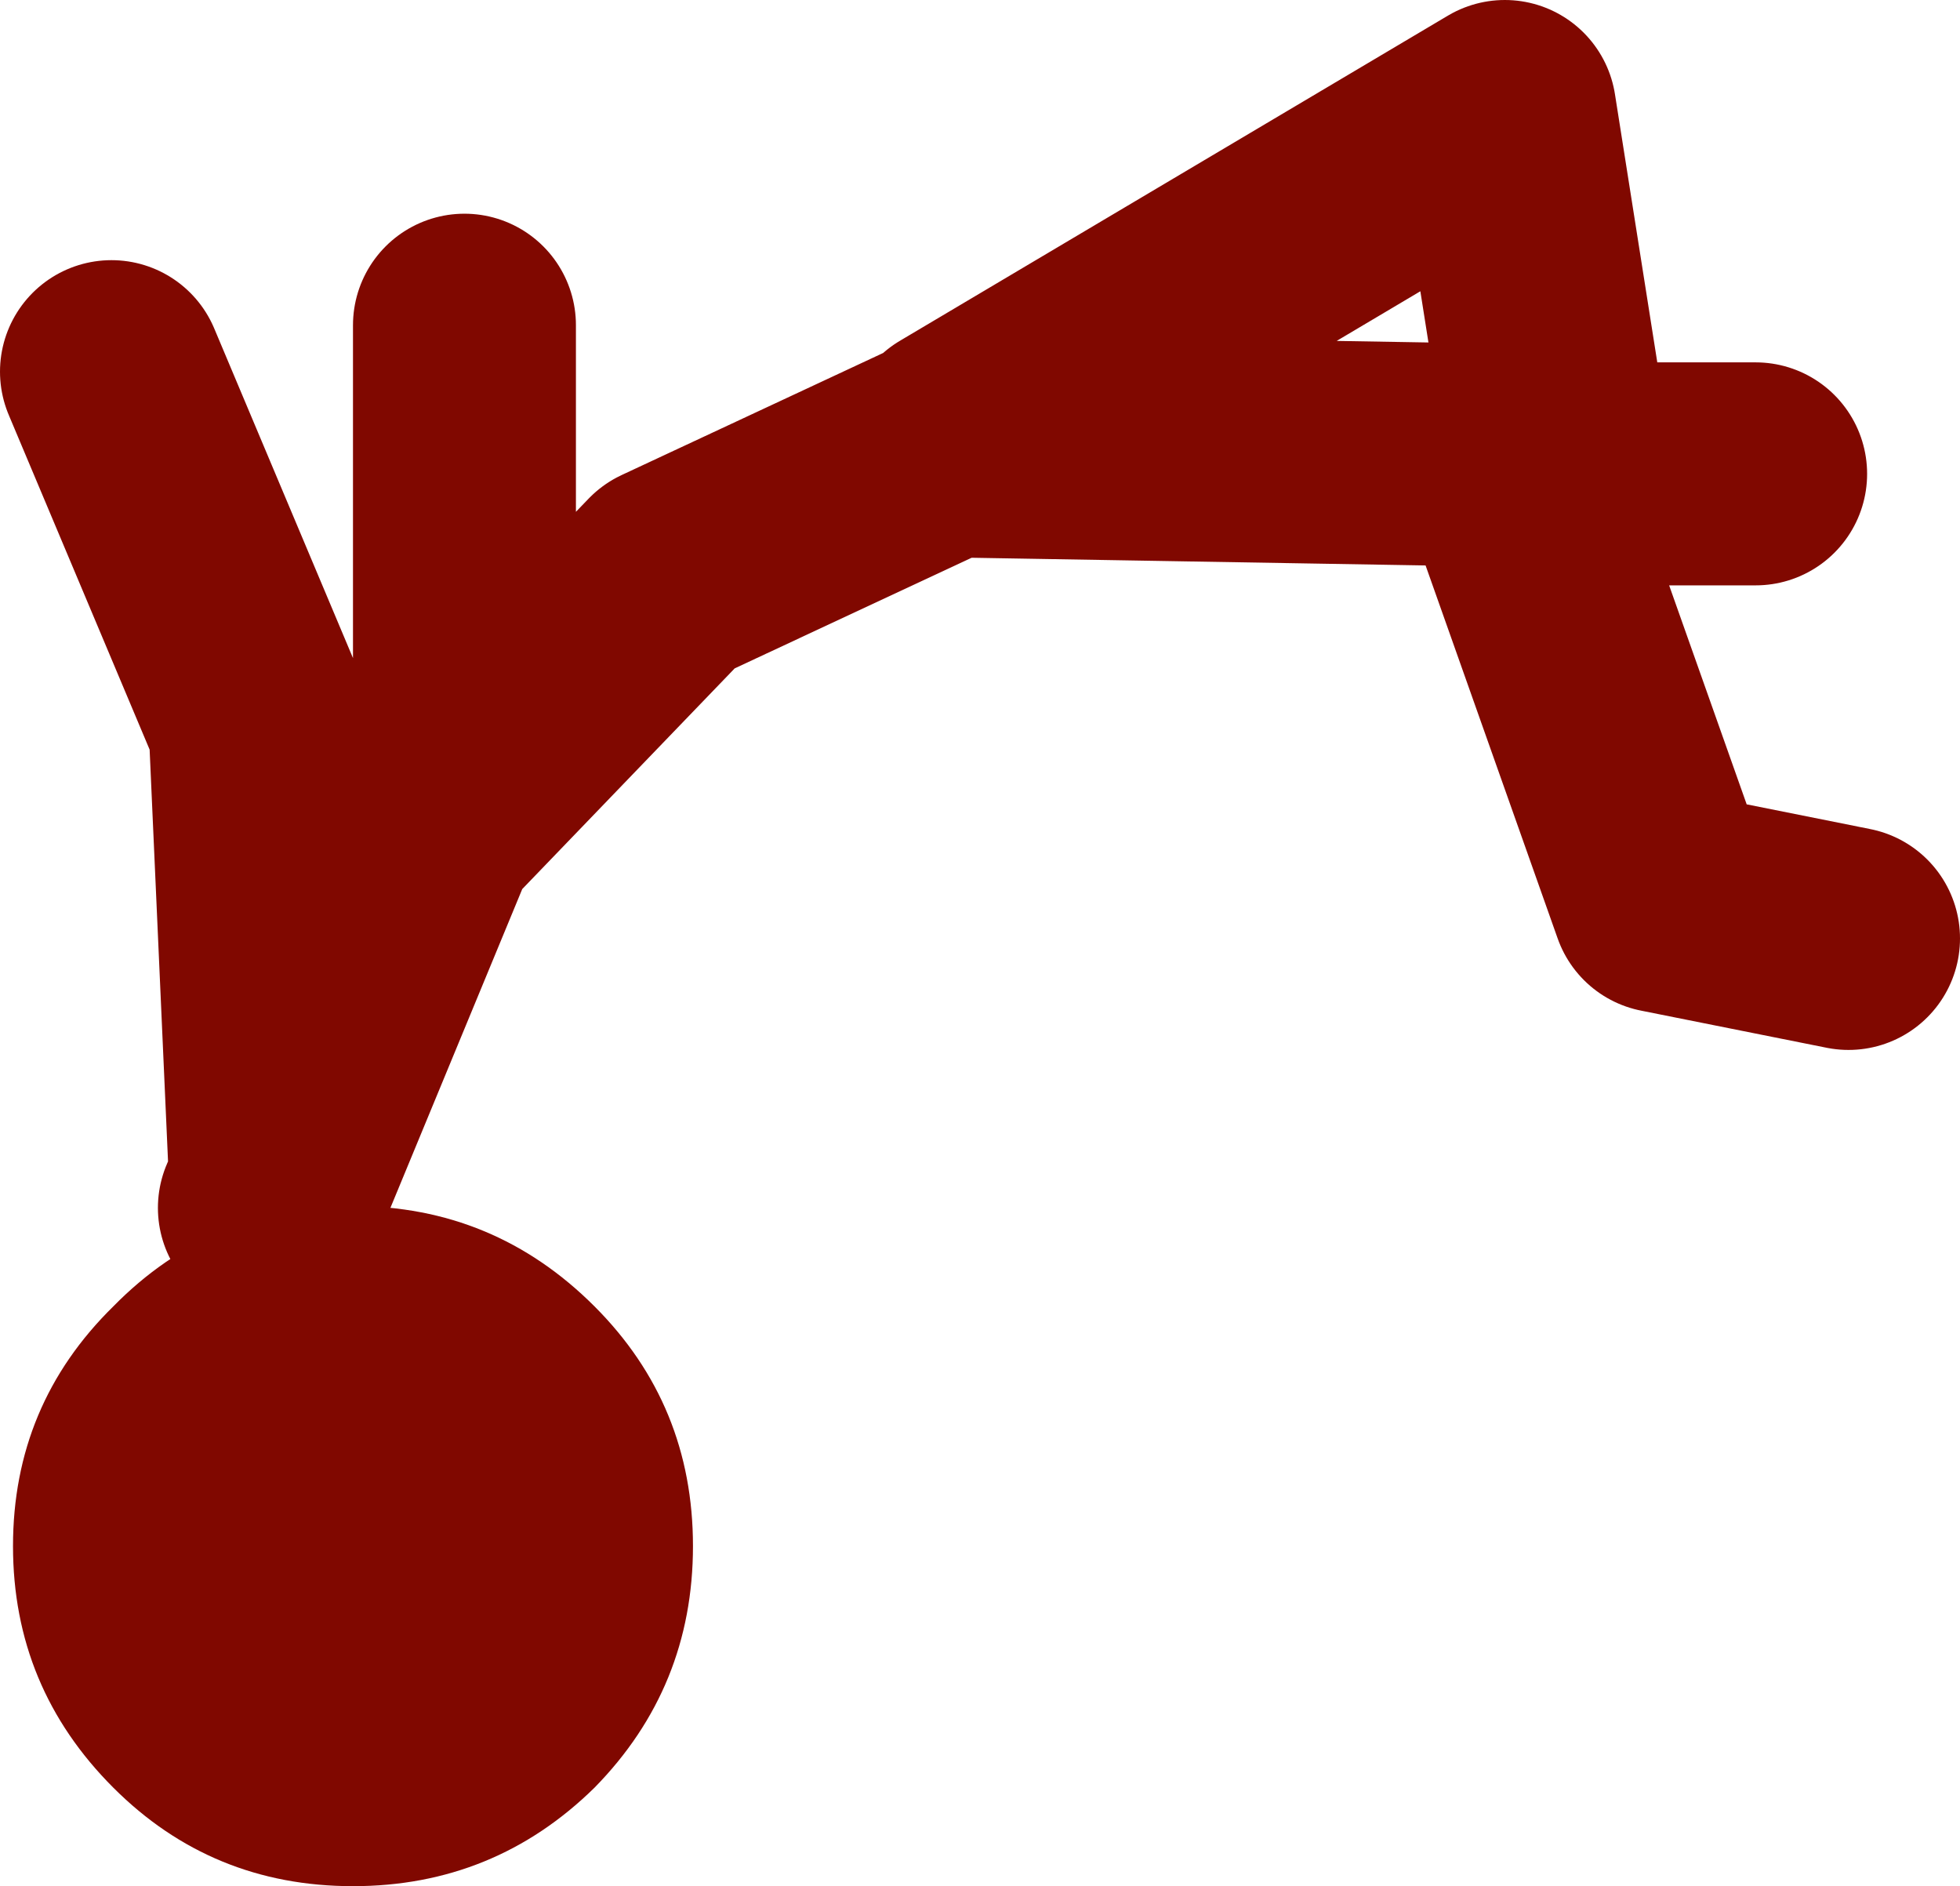 <?xml version="1.0" encoding="UTF-8" standalone="no"?>
<svg xmlns:xlink="http://www.w3.org/1999/xlink" height="50.75px" width="52.75px" xmlns="http://www.w3.org/2000/svg">
  <g transform="matrix(1.0, 0.0, 0.0, 1.0, 122.25, 27.0)">
    <path d="M-96.5 -15.25 L-81.75 -24.0 -80.25 -14.5 M-96.5 -15.0 L-81.75 -14.75 -77.5 -2.75 -72.5 -1.75 M-109.75 -8.5 L-109.75 -18.25 M-119.25 -17.0 L-115.25 -7.5 -114.7 4.8 -110.75 -4.75 -104.25 -11.5 -96.75 -15.0 M-80.25 -14.25 L-75.0 -14.25 M-115.0 5.5 L-114.7 4.8" fill="none" stroke="#800800" stroke-linecap="round" stroke-linejoin="round" stroke-width="6.0"/>
    <path d="M-119.2 21.1 Q-121.9 18.4 -121.9 14.6 -121.9 10.8 -119.2 8.15 -116.55 5.45 -112.75 5.45 -108.95 5.45 -106.25 8.15 -103.6 10.8 -103.6 14.6 -103.6 18.4 -106.25 21.1 -108.95 23.75 -112.75 23.75 -116.55 23.75 -119.2 21.1" fill="#800800" fill-rule="evenodd" stroke="none"/>
  </g>
</svg>
